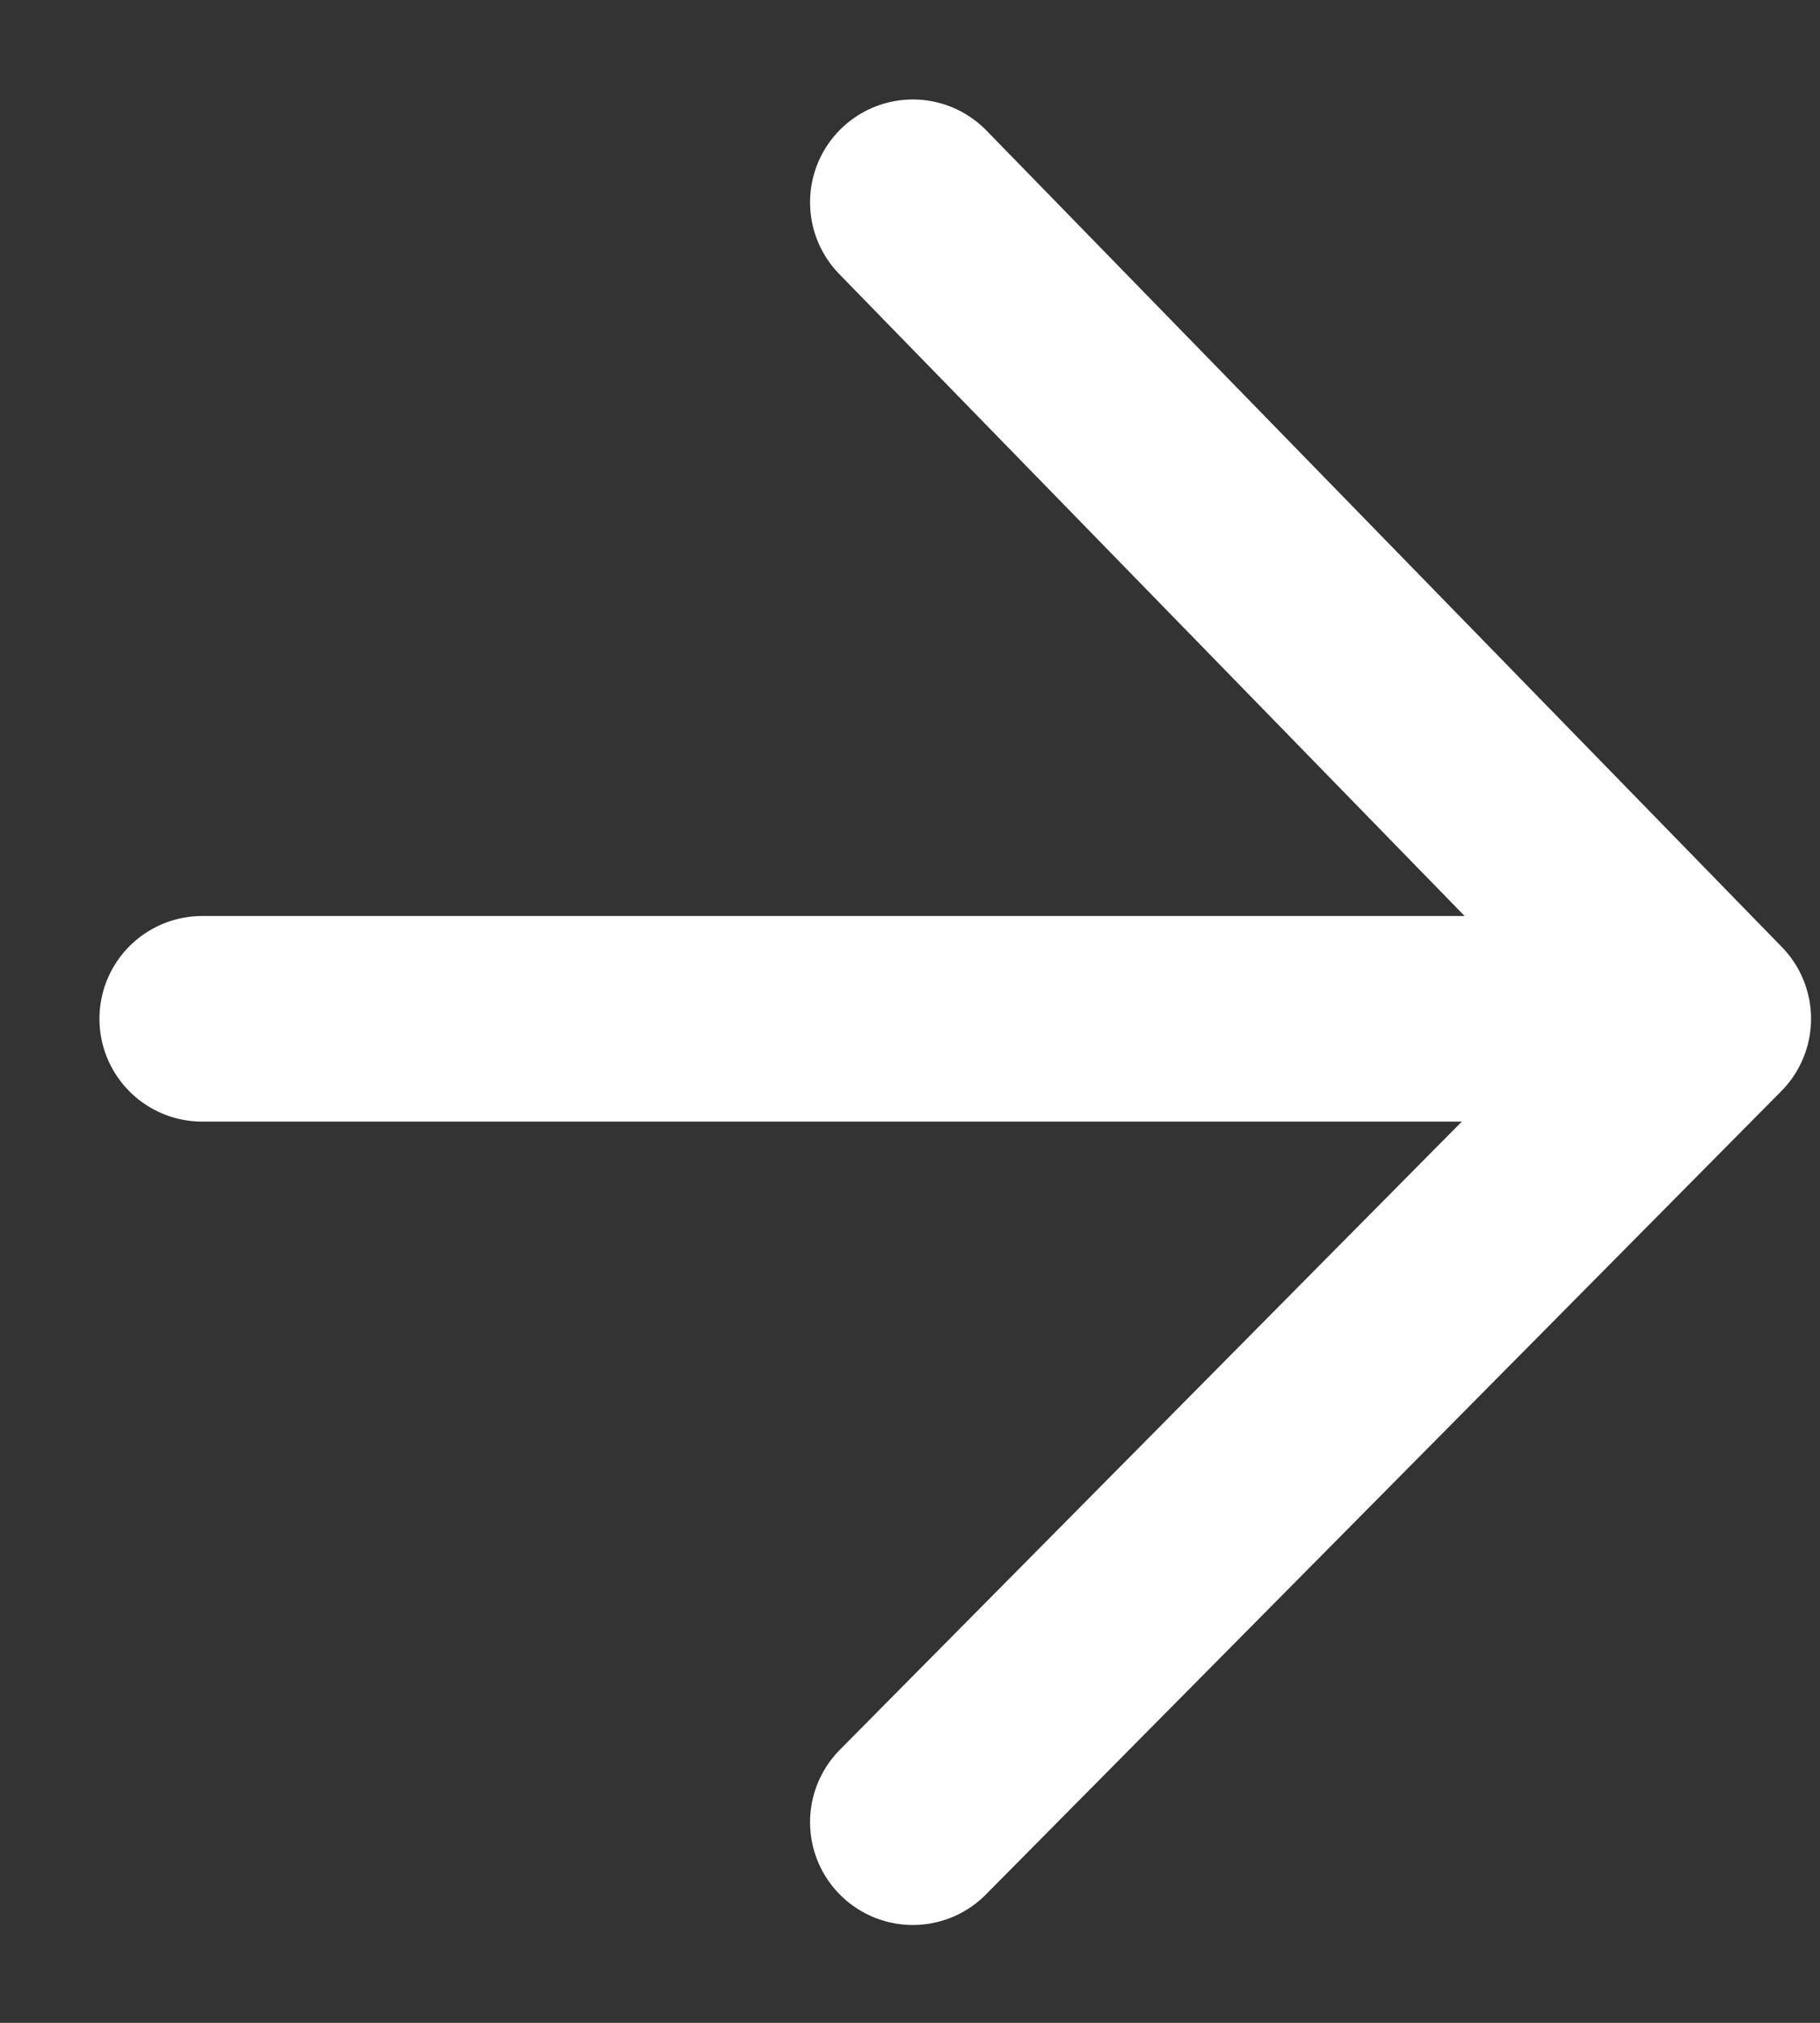 <svg width="18" height="20" viewBox="0 0 18 20" fill="none" xmlns="http://www.w3.org/2000/svg">
<rect x="0" y="0" width="18" height="20" fill="#333333" stroke="none"/>
<path d="M2 10.073L16.895 10.073M16.895 10.073L9.028 18.016M16.895 10.073L9.028 2" stroke="white" stroke-width="2.033" stroke-linecap="round" stroke-linejoin="round"/>
</svg>

